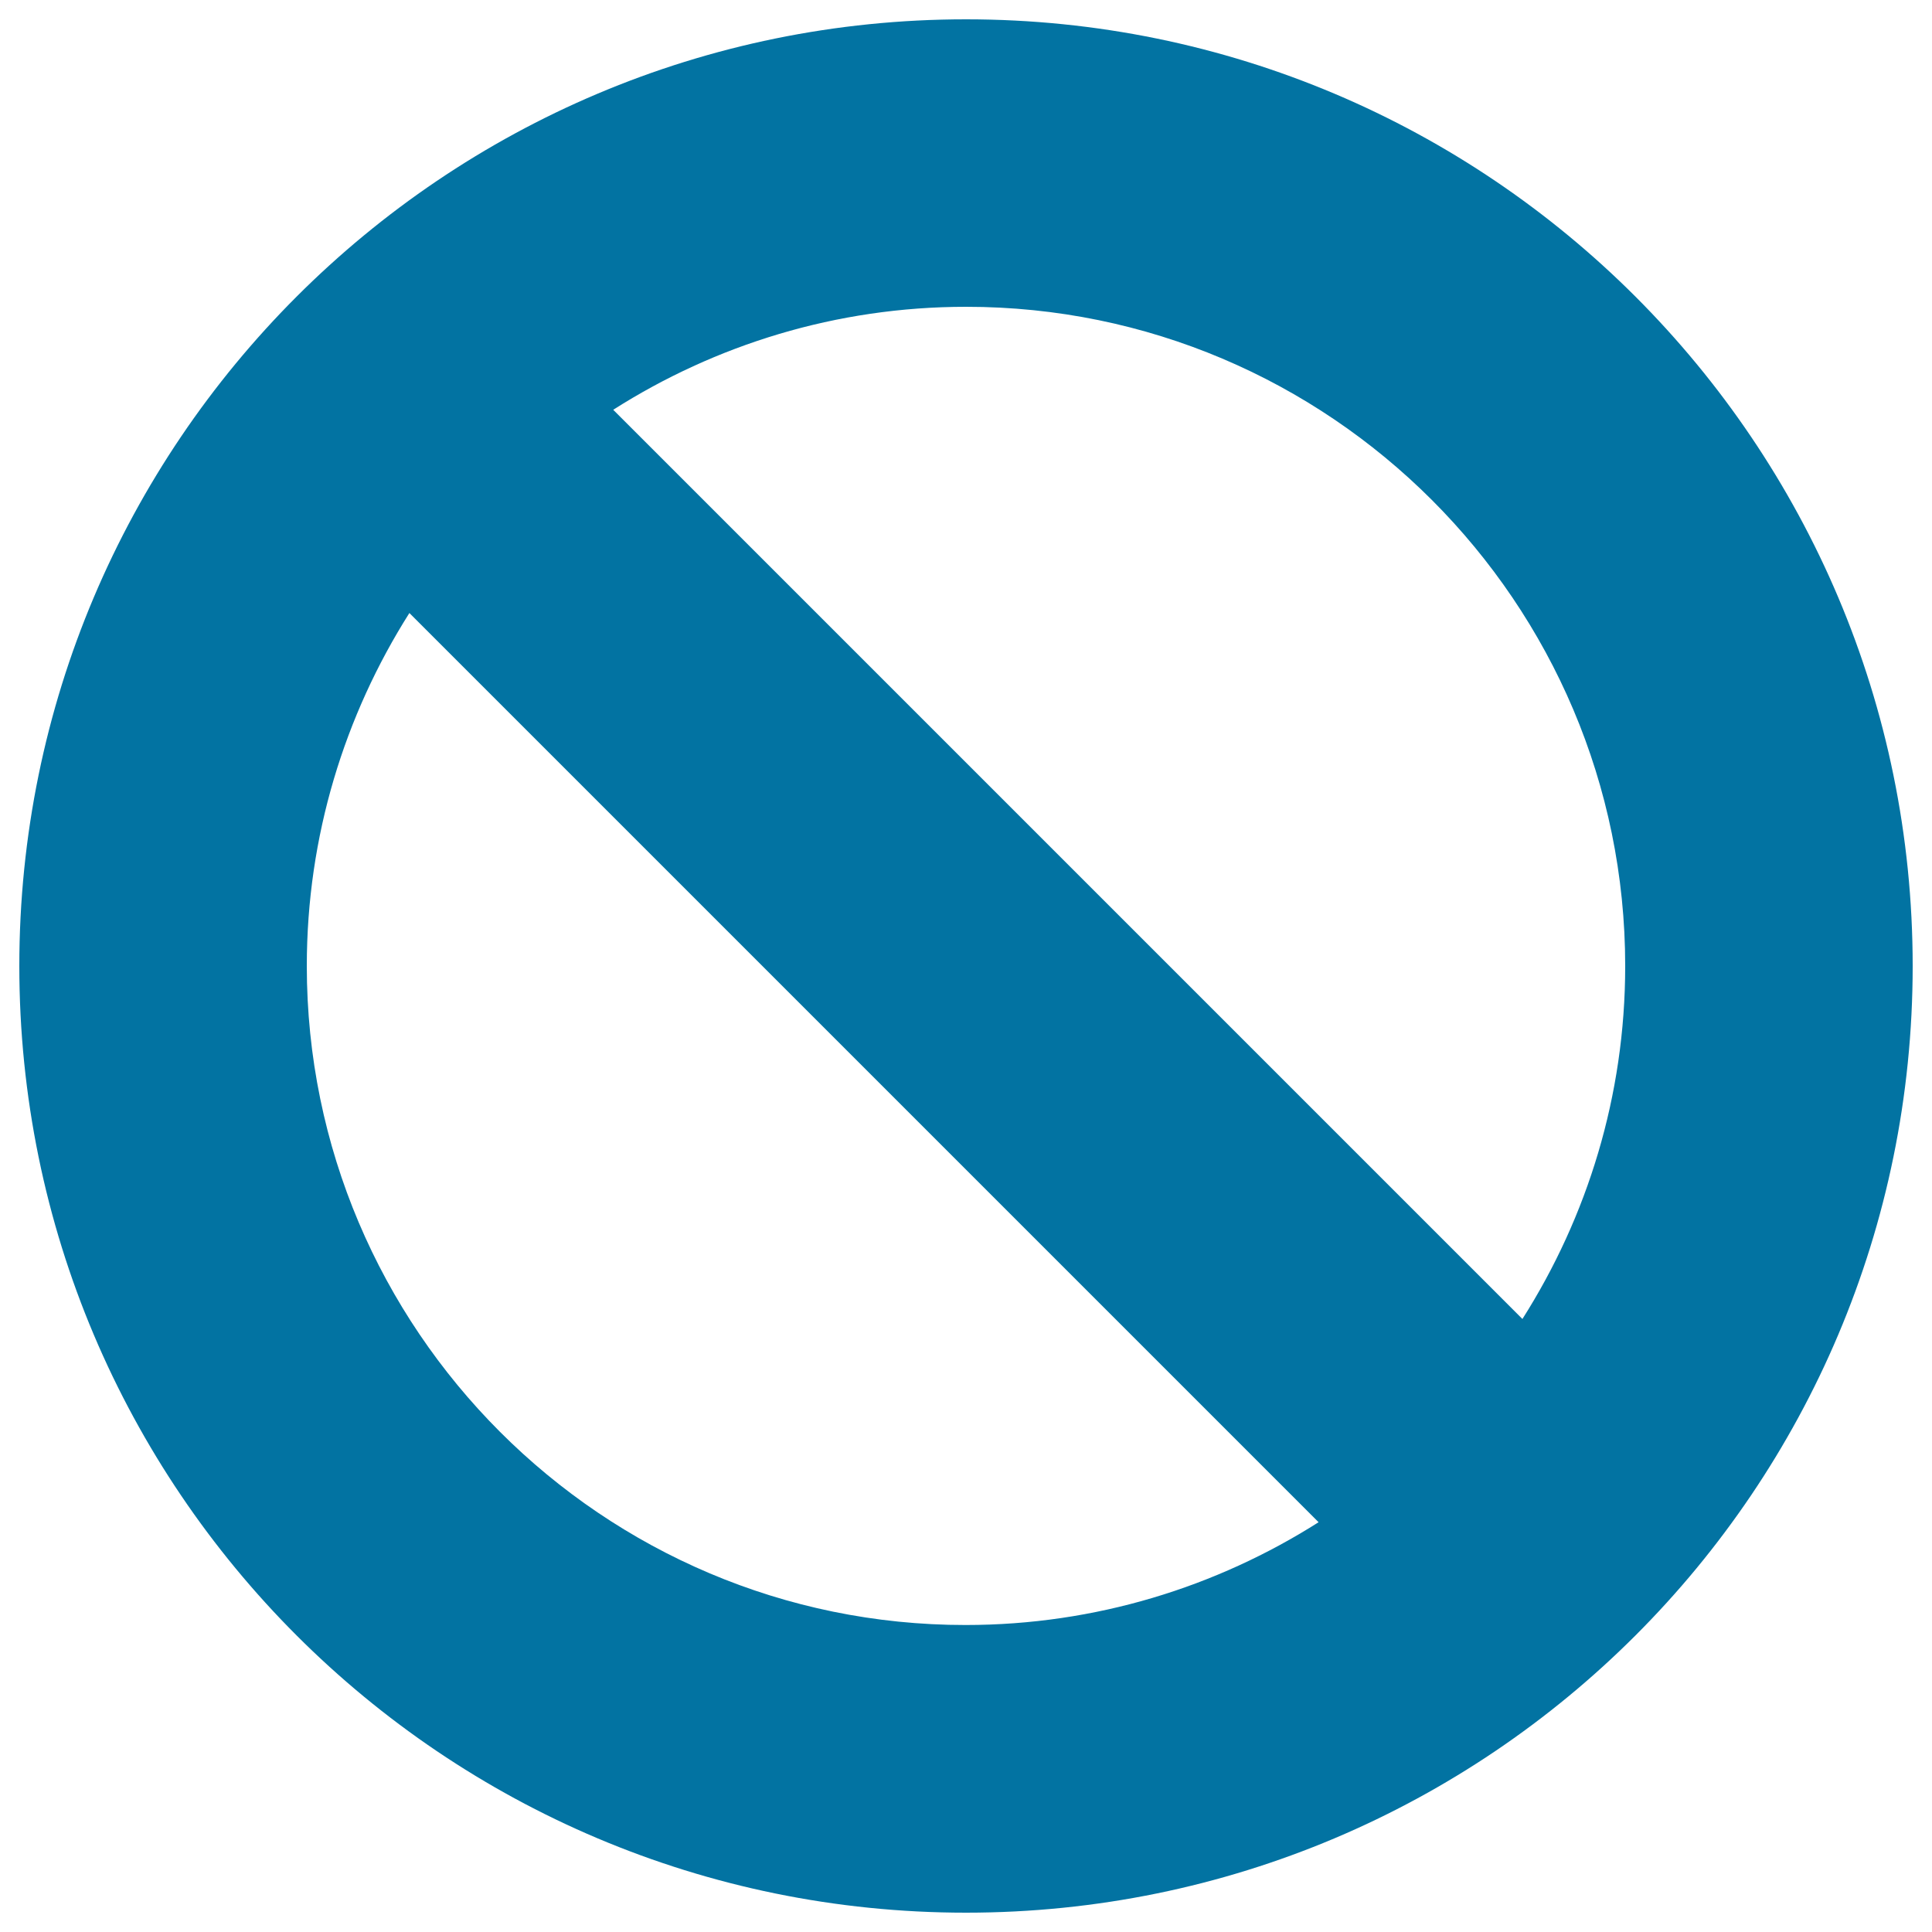 <svg xmlns="http://www.w3.org/2000/svg" viewBox="0 0 1000 1000" style="fill:#0273a2">
<title>Forbidden Simbol SVG icon</title>
<g><path d="M500,10C229.4,10,10,229.4,10,500c0,270.7,219.4,490,490,490c270.7,0,490-219.3,490-490C990,229.4,770.7,10,500,10z M841.2,500c0,67.2-19.6,129.8-53.2,182.7L317.4,212.1c52.8-33.6,115.4-53.3,182.6-53.3C688.1,158.7,841.2,311.8,841.2,500z M158.8,500c0-67.2,19.6-129.8,53.1-182.7l470.6,470.6c-52.8,33.5-115.5,53.2-182.7,53.2C311.8,841.2,158.8,688.1,158.8,500z"/></g>
</svg>